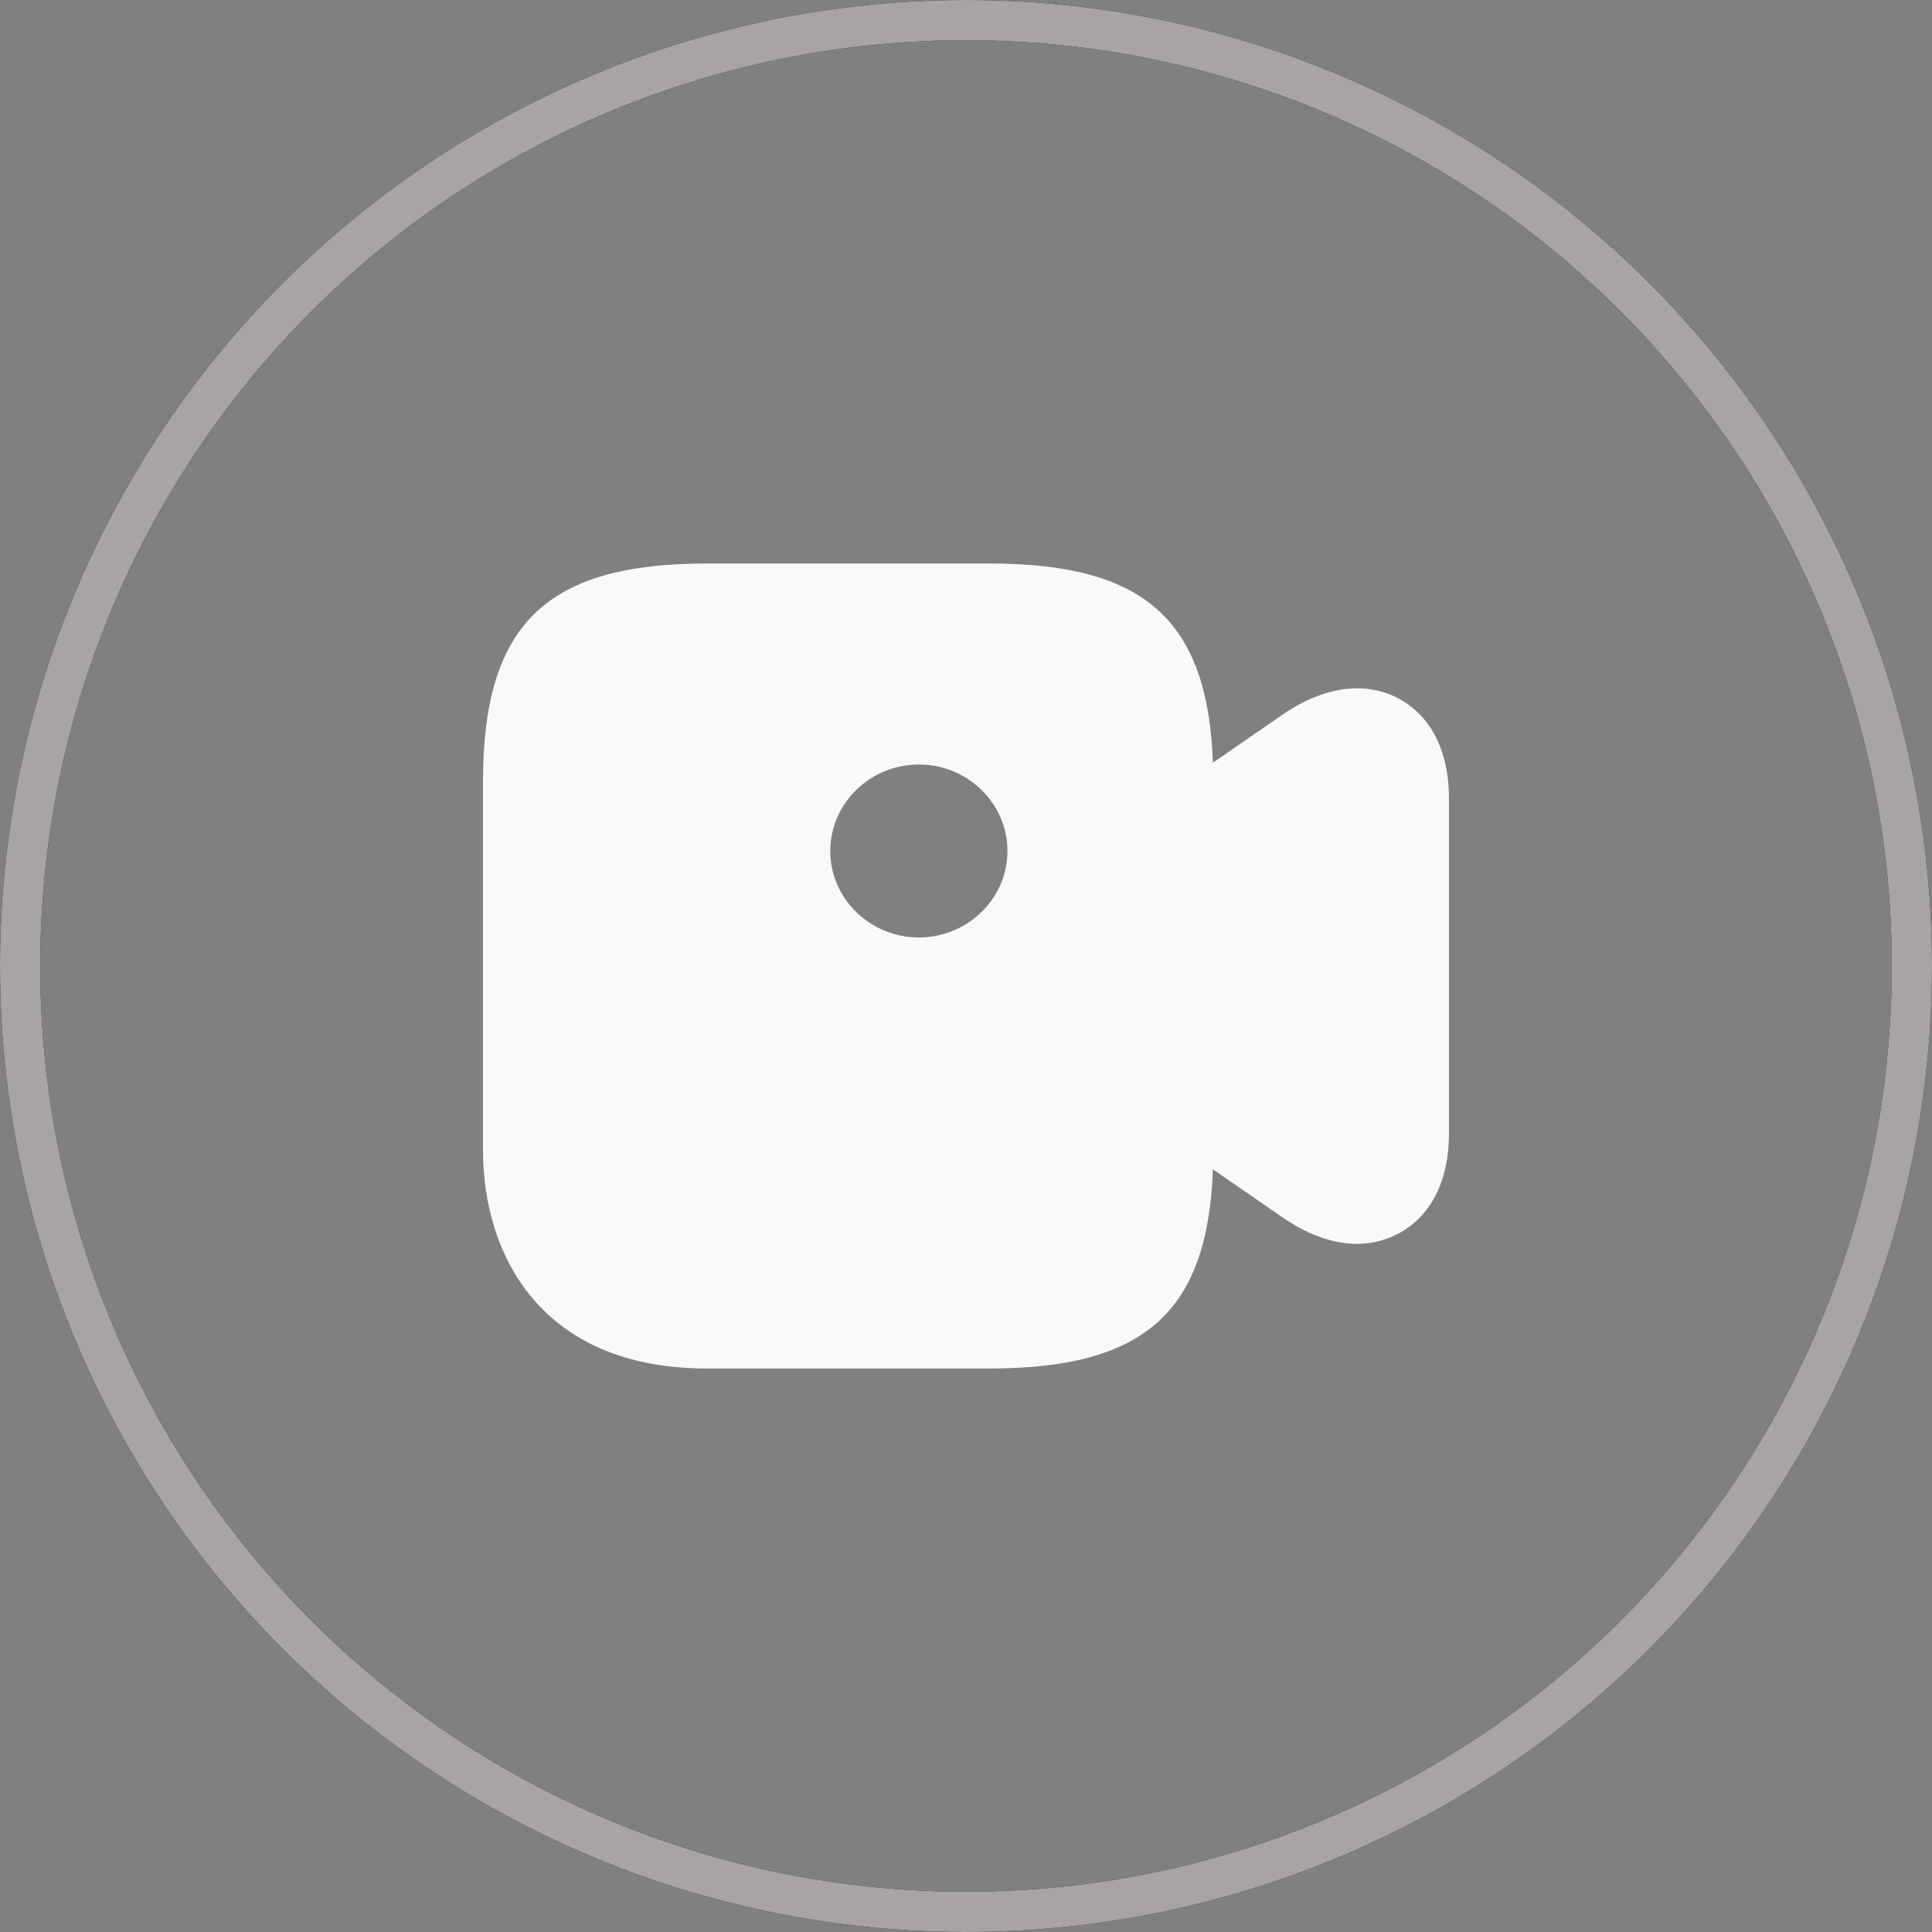 <svg width="48" height="48" viewBox="0 0 48 48" fill="none" xmlns="http://www.w3.org/2000/svg">
<rect x="0" y="0" width="48" height="48" fill="#808080" stroke="none"/>
<circle cx="24" cy="24" r="23.5" stroke="#0B0A09"/>
<circle cx="24" cy="24" r="23.5" stroke="#A8A4A3"/>
<path d="M34.712 17.337C34.232 17.086 33.225 16.823 31.856 17.76L30.135 18.949C30.006 15.394 28.425 14 24.585 14H17.561C13.557 14 12 15.52 12 19.429V28.571C12 31.2 13.463 34 17.561 34H24.585C28.425 34 30.006 32.606 30.135 29.051L31.856 30.24C32.581 30.743 33.214 30.903 33.717 30.903C34.15 30.903 34.49 30.777 34.712 30.663C35.192 30.423 36 29.771 36 28.137V19.863C36 18.229 35.192 17.577 34.712 17.337ZM22.829 23.291C21.623 23.291 20.628 22.331 20.628 21.143C20.628 19.954 21.623 18.994 22.829 18.994C24.035 18.994 25.03 19.954 25.03 21.143C25.03 22.331 24.035 23.291 22.829 23.291Z" fill="#FAF9F8"/>
</svg>

